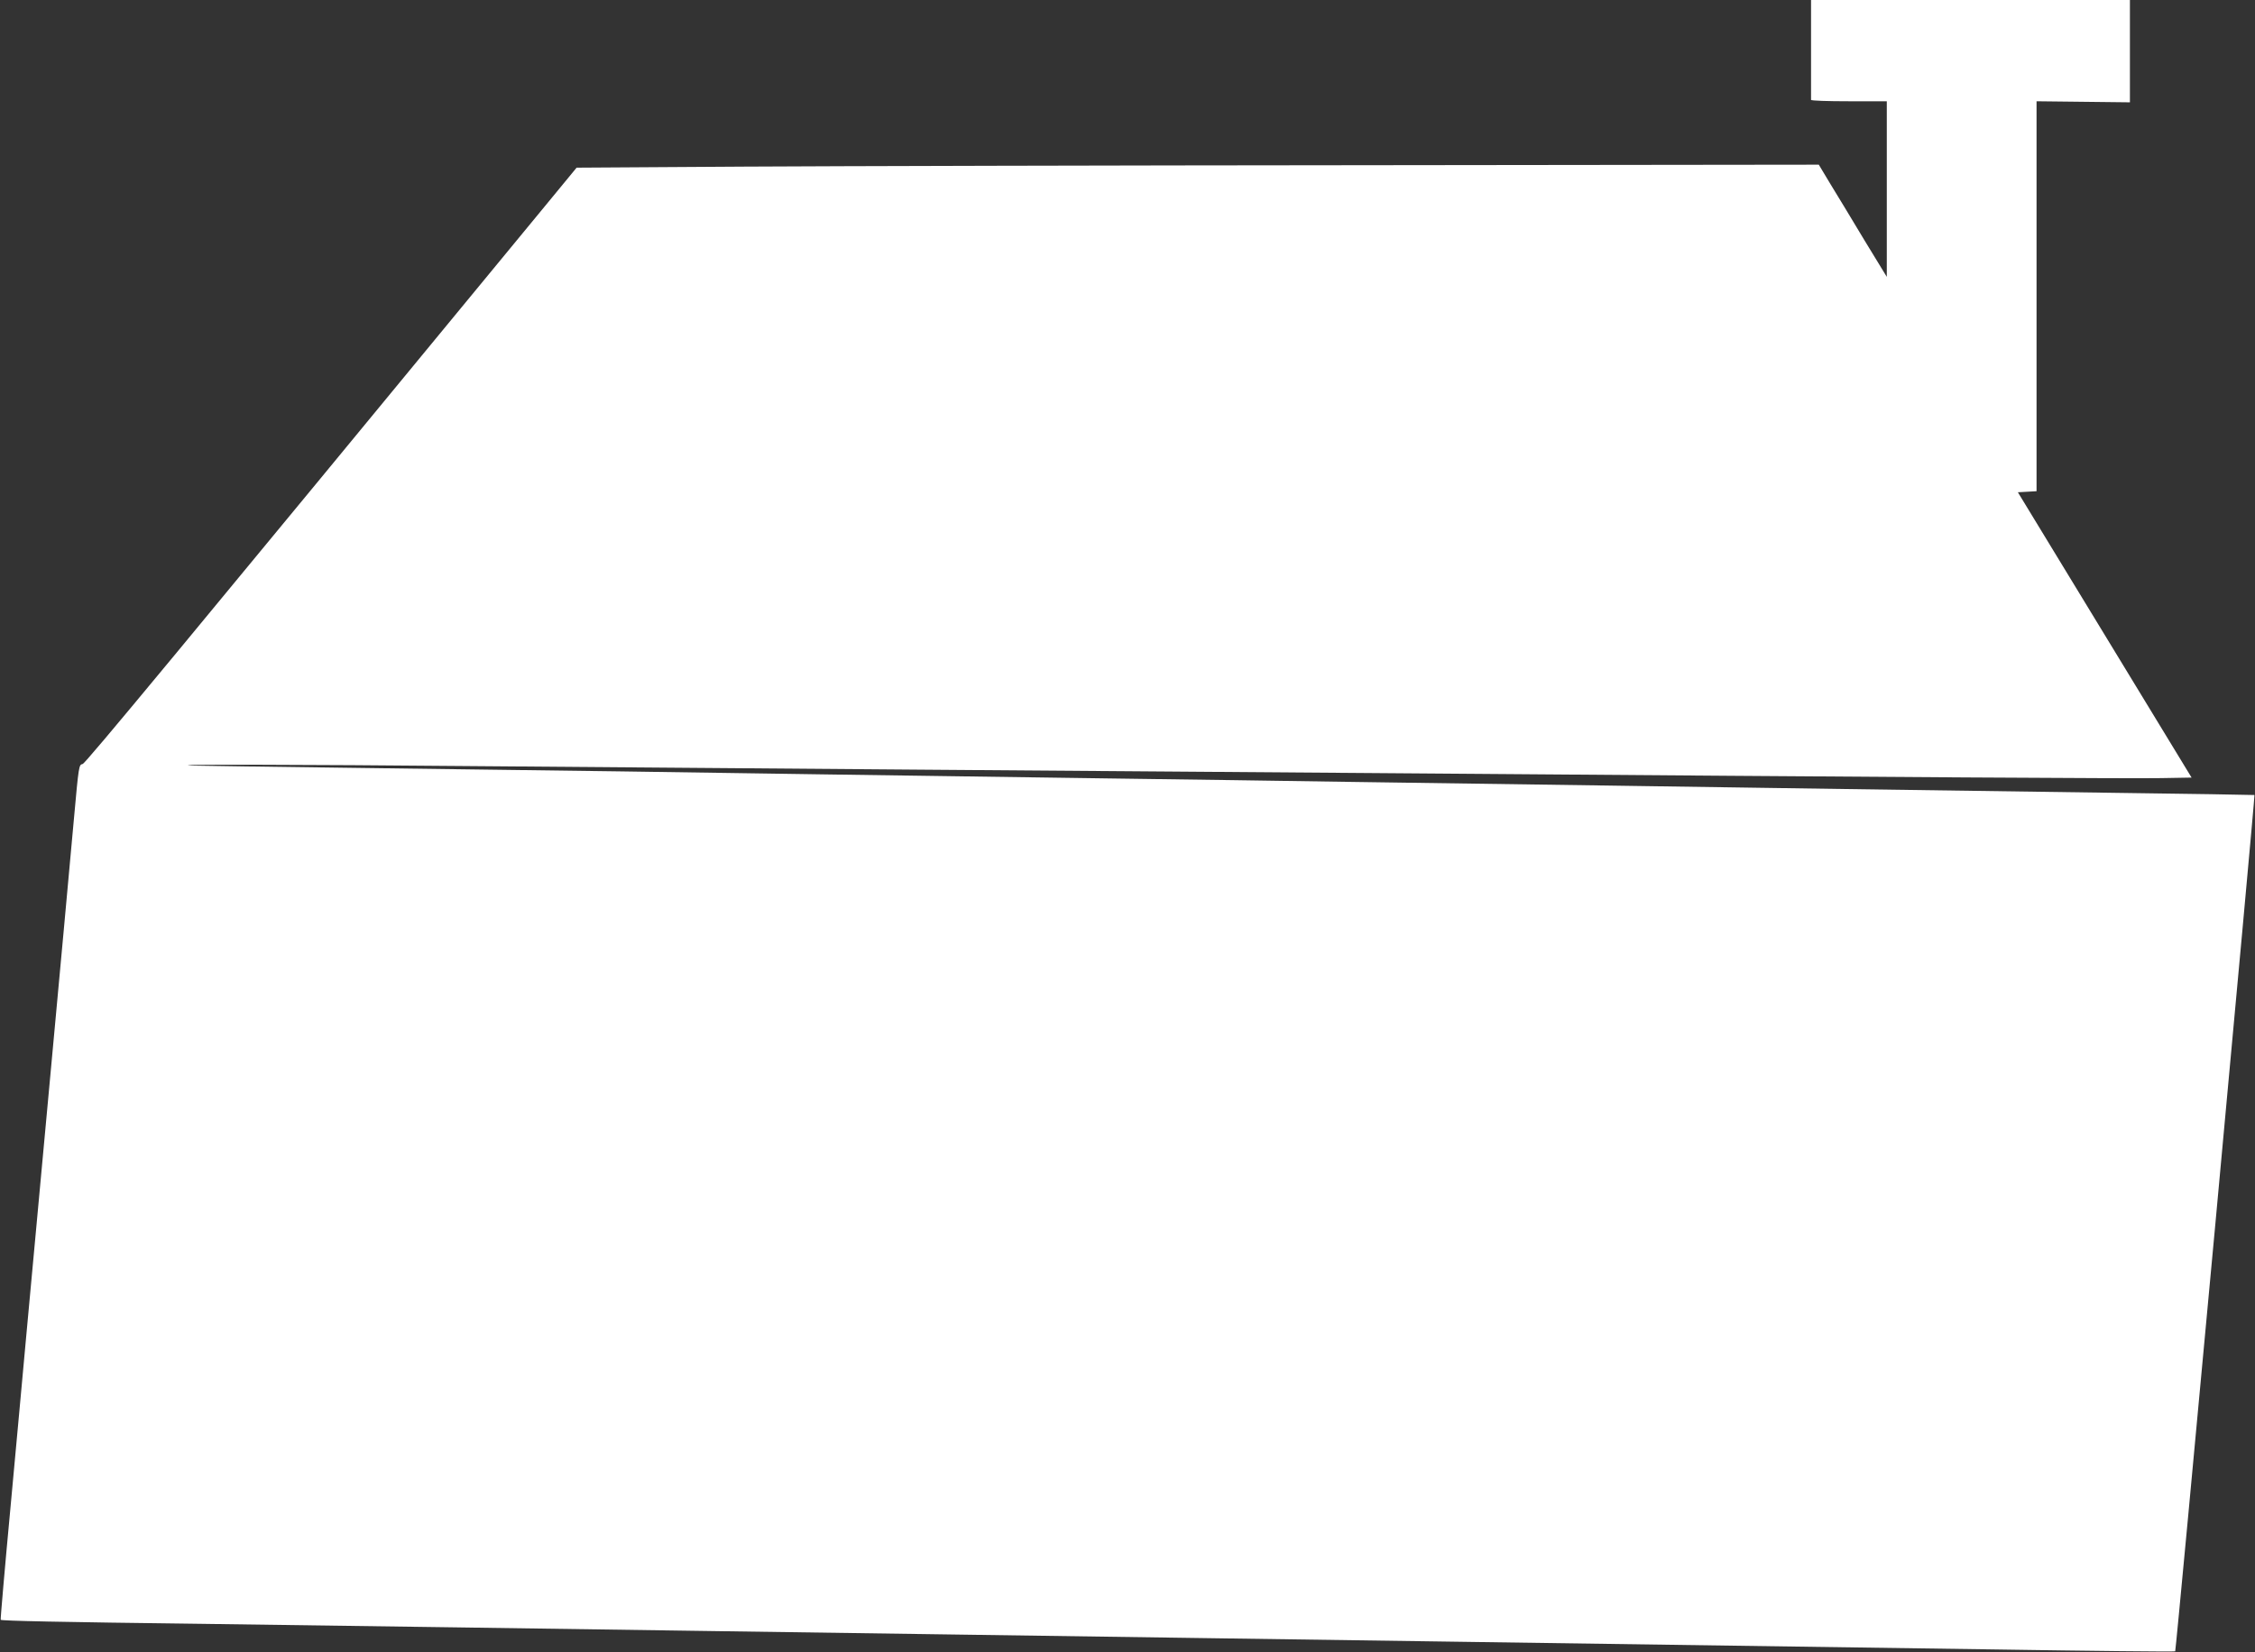 <?xml version="1.0" standalone="no"?>
<!DOCTYPE svg PUBLIC "-//W3C//DTD SVG 20010904//EN"
 "http://www.w3.org/TR/2001/REC-SVG-20010904/DTD/svg10.dtd">
<svg version="1.0" xmlns="http://www.w3.org/2000/svg"
 width="1280pt" height="938pt" viewBox="0 0 1280 938"
 preserveAspectRatio="xMidYMid meet">
<rect x="0" y="0" width="1280" height="938" fill="#333333" stroke="none"/>
<g transform="translate(0,938) scale(0.1,-0.1)"
fill="#ffffff" stroke="none">
<path d="M10280 9100 c0 -154 0 -283 0 -287 0 -5 97 -8 215 -8 l215 0 0 -499
0 -498 -127 208 c-69 115 -156 259 -193 319 l-66 110 -2575 -3 c-1416 -1
-3002 -5 -3525 -8 l-951 -6 -195 -237 c-2068 -2511 -2594 -3147 -2609 -3149
-21 -4 -22 -7 -49 -307 -17 -187 -98 -1075 -130 -1415 -12 -133 -101 -1090
-141 -1525 -16 -181 -57 -618 -89 -969 -33 -352 -58 -642 -56 -643 6 -6 331
-13 1146 -23 421 -6 1069 -15 1440 -20 371 -5 995 -14 1385 -20 391 -6 1021
-15 1400 -20 380 -5 1007 -14 1395 -20 2639 -38 3264 -47 4529 -65 574 -9
1046 -14 1048 -11 5 4 454 4858 450 4862 -1 1 -378 7 -837 13 -459 6 -1130 16
-1490 21 -360 5 -974 14 -1365 20 -390 6 -1023 15 -1405 20 -382 6 -1010 15
-1395 20 -1291 18 -2105 30 -2770 40 -363 5 -1045 14 -1515 20 -470 6 -886 12
-925 13 -193 8 623 6 1601 -3 604 -5 1738 -14 2519 -20 781 -6 1976 -15 2655
-20 3054 -24 4237 -31 4397 -28 l173 3 -493 810 -493 810 53 3 53 3 0 1107 0
1107 265 -3 265 -3 0 291 0 290 -905 0 -905 0 0 -280z"/>
</g>
</svg>
